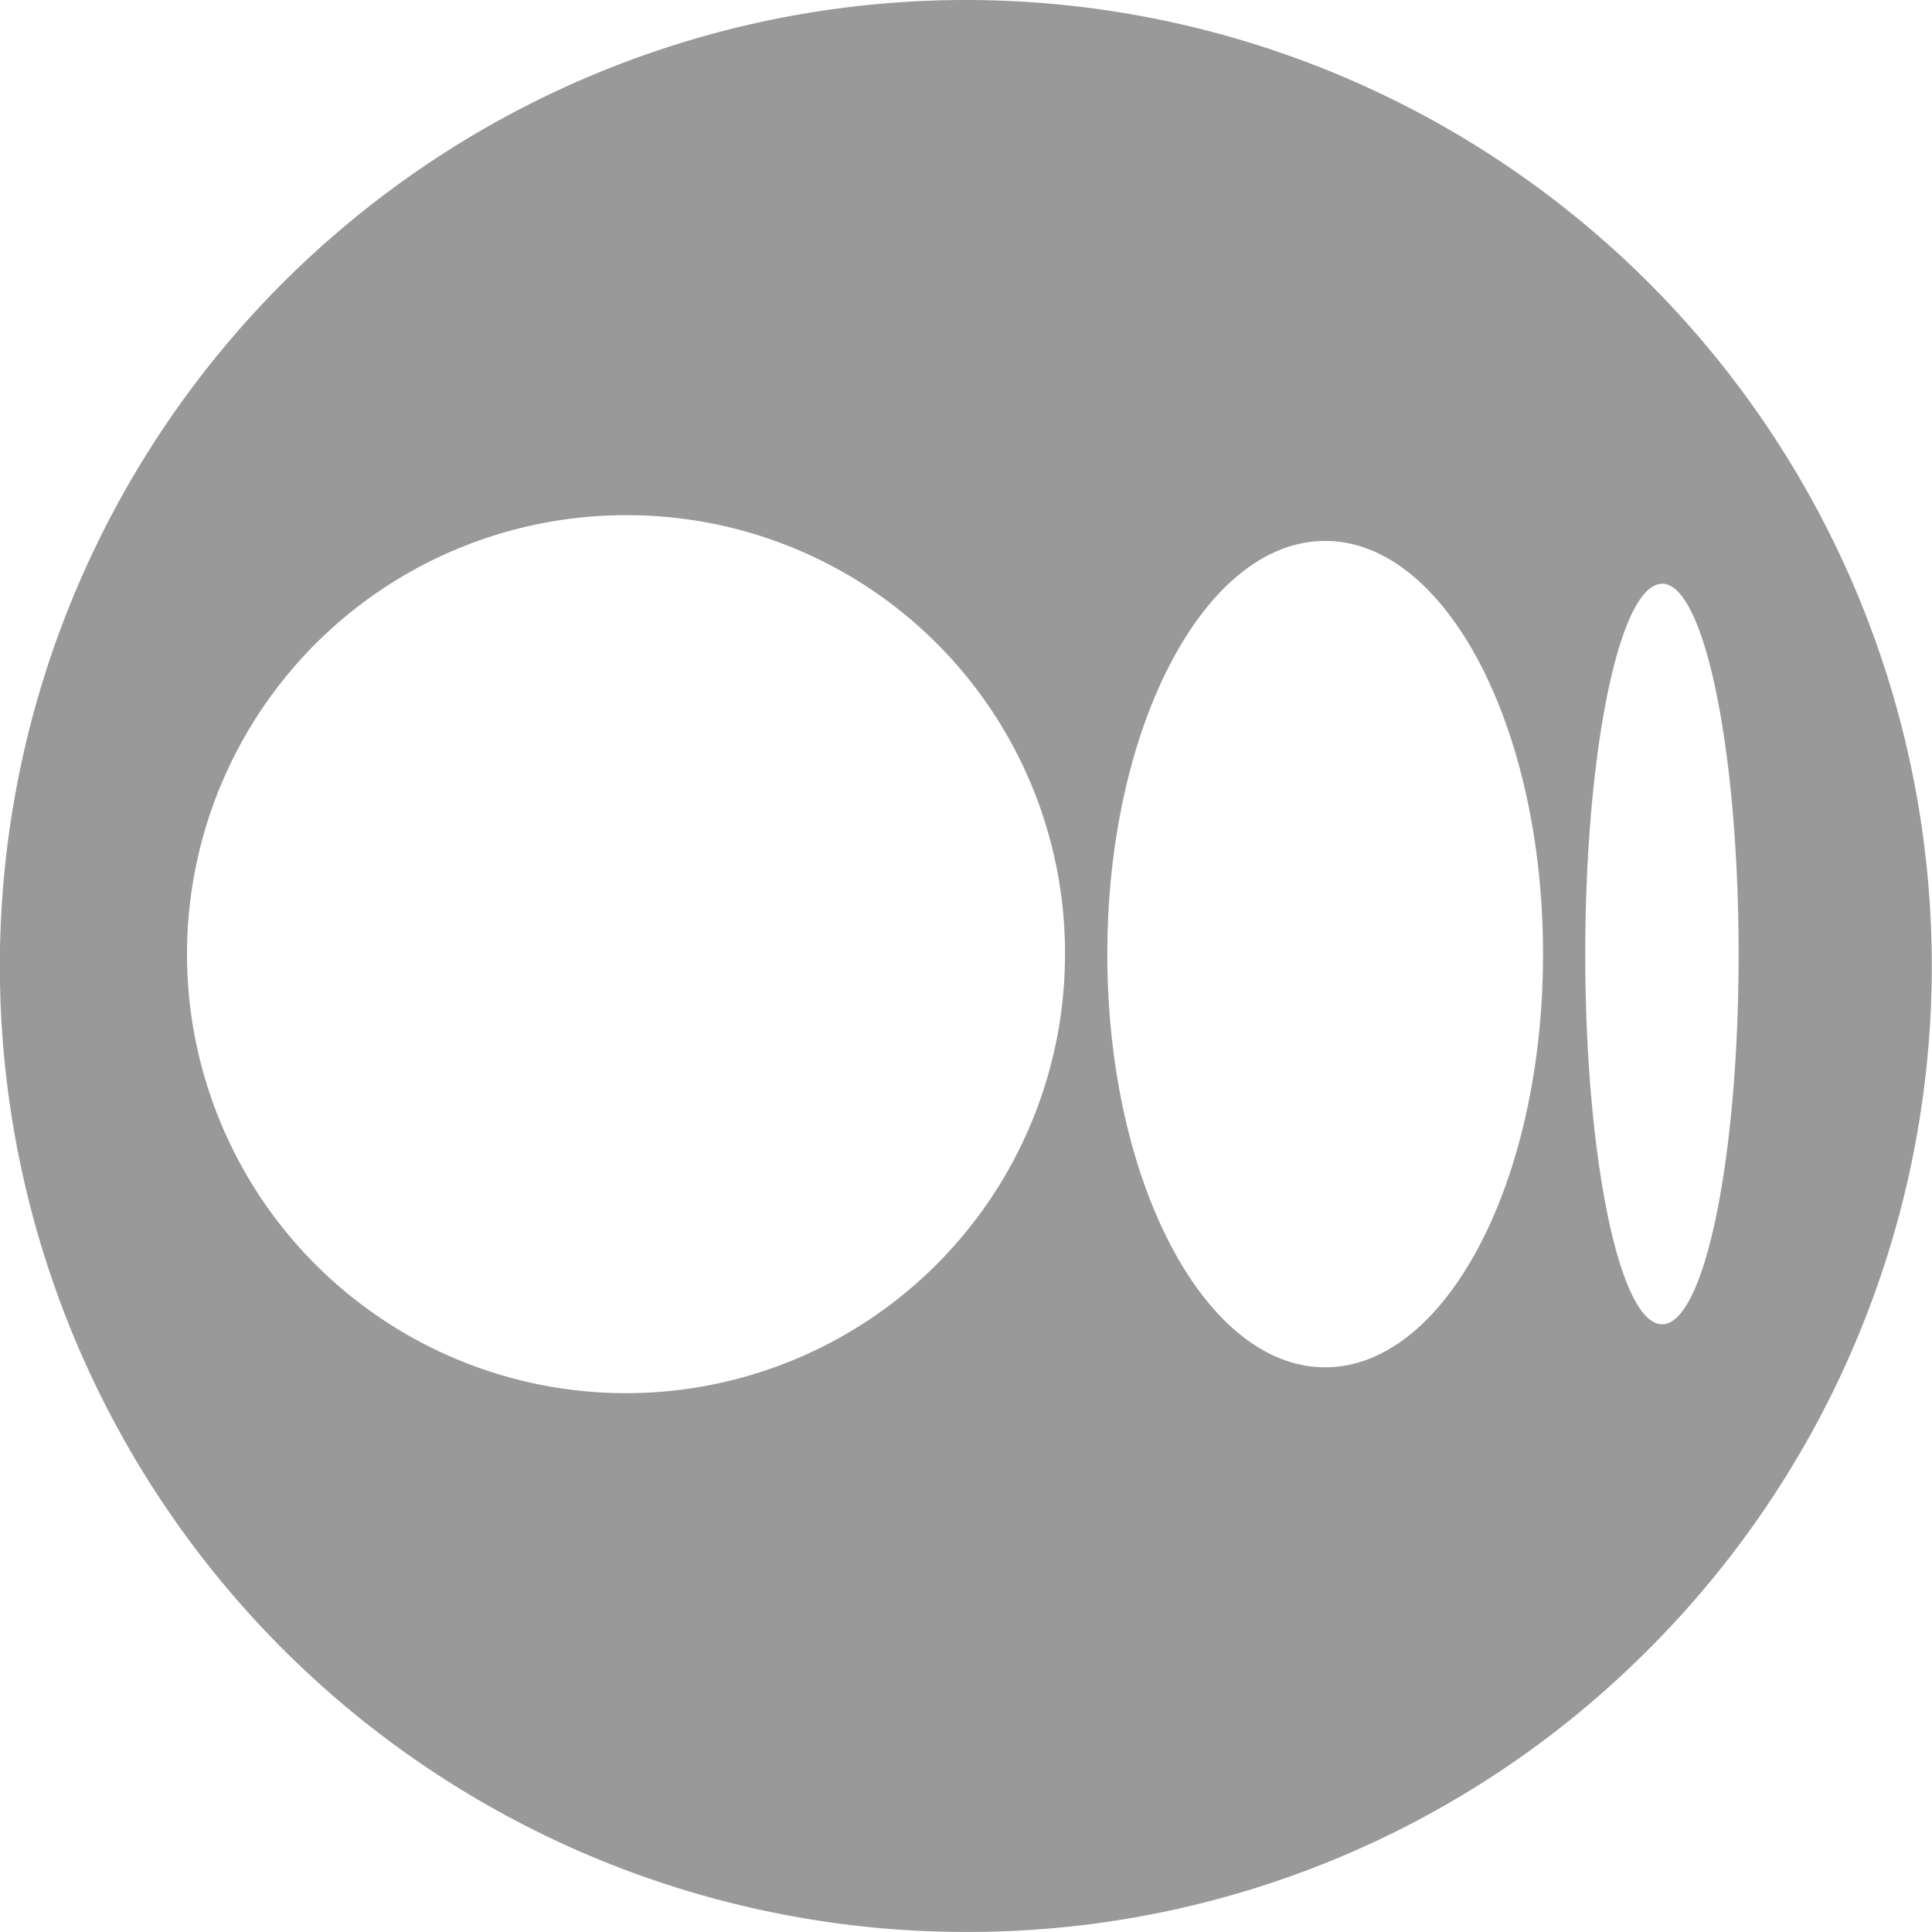 <svg xmlns="http://www.w3.org/2000/svg" width="30.001" height="30.002" viewBox="0 0 30.001 30.002">
    <path data-name="제외 1" d="M16055 21430a15 15 0 1 1 10.606-4.395A14.9 14.9 0 0 1 16055 21430zm-5.233-22a6.817 6.817 0 1 0 6.771 6.814 6.8 6.8 0 0 0-6.77-6.814zm10.811.4c-1.865 0-3.383 2.877-3.383 6.416s1.518 6.416 3.383 6.416 3.383-2.877 3.383-6.416-1.518-6.416-3.383-6.416zm5.232.666c-.658 0-1.193 2.578-1.193 5.75s.535 5.748 1.193 5.748 1.188-2.578 1.188-5.748-.532-5.752-1.187-5.752z" transform="translate(-16040 -21400)" style="fill:#999"/>
</svg>
